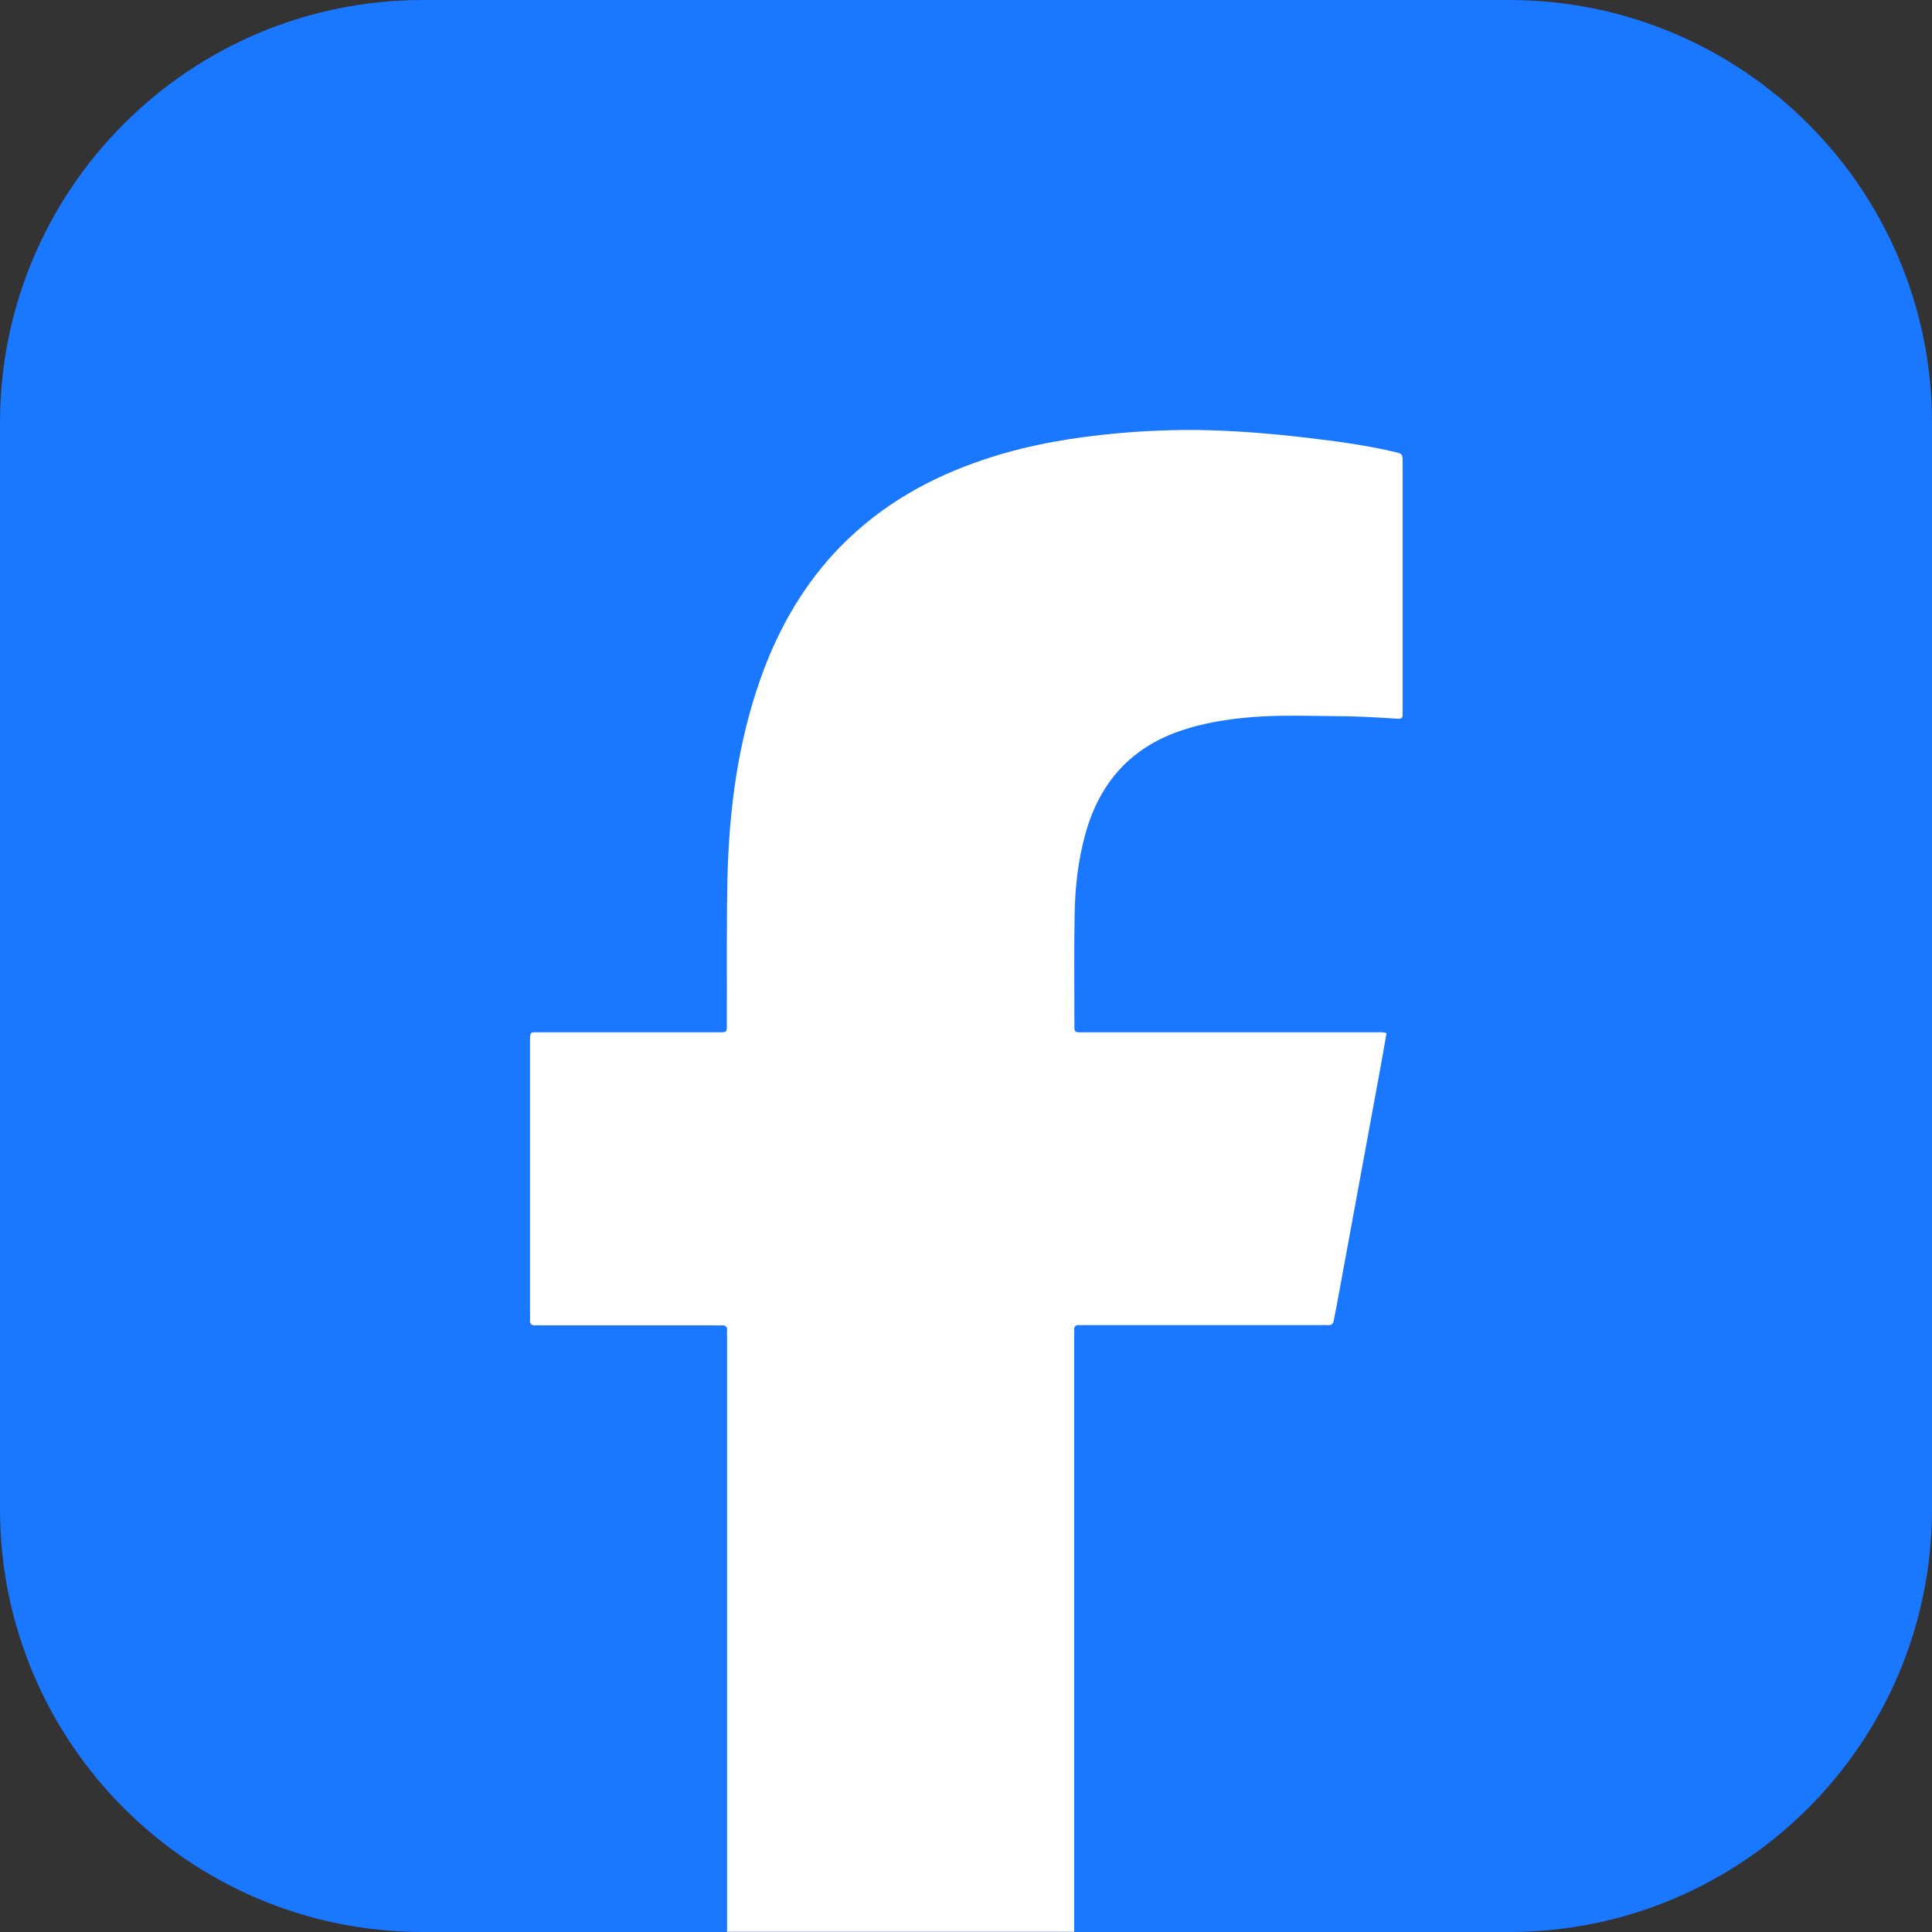 <svg width="900" height="900" viewBox="0 0 900 900" fill="none" xmlns="http://www.w3.org/2000/svg">
<rect x="0" y="0" width="900" height="900" fill="#333333" stroke="none"/>
<path d="M703 900H197C88.2 900 0 811.8 0 703V197C0 88.2 88.2 0 197 0H703C811.8 0 900 88.2 900 197V703C900 811.8 811.8 900 703 900Z" fill="#1A77FF"/>
<mask id="mask0_8_10" style="mask-type:luminance" maskUnits="userSpaceOnUse" x="0" y="0" width="900" height="900">
<path d="M891.4 900H8.6C3.8 900 0 896.1 0 891.4V8.6C0 3.9 3.9 0 8.6 0H891.3C896.1 0 899.9 3.9 899.9 8.6V891.3C900 896.1 896.1 900 891.4 900V900Z" fill="white"/>
</mask>
<g mask="url(#mask0_8_10)">
<path d="M500.4 918.1V622.6C500.4 621.6 500.5 620.6 500.4 619.6C500.3 618 501 617.2 502.7 617.3H615.2C616.3 617.3 617.5 617.2 618.6 617.3C620.4 617.5 621.1 616.5 621.4 614.9C621.7 612.8 622.2 610.7 622.6 608.6C629.4 571.6 636.2 534.7 643 497.7C644 492.3 644.9 486.8 645.9 481.3C644 480.6 642.2 480.9 640.6 480.9H504.6C500.3 480.9 500.5 481 500.5 477C500.5 460 500.3 443.1 500.6 426.1C500.8 413.4 502.2 400.8 505.6 388.5C512.3 364.3 527.1 347.8 551.2 340C560 337.1 569.1 335.5 578.4 334.5C592.9 332.9 607.4 333.5 622 333.6C631.7 333.6 641.4 334.2 651 334.8C652.6 334.9 653.5 334.6 653.4 332.8V330.7V215.6C653.4 211.3 653.4 211.4 649.1 210.4C635.8 207.3 622.2 205.5 608.6 203.9C591.5 201.9 574.3 200.5 557 200.3C542.3 200.2 527.7 201 513.1 202.6C492.9 204.8 473.1 208.7 454 215.6C428.8 224.6 406.5 238.2 388.2 258.1C372.7 275.1 361.8 294.8 354.2 316.4C343.7 346.1 339.7 377 338.9 408.3C338.4 431.2 338.7 454.2 338.6 477.2C338.6 480.9 338.6 480.9 334.9 480.9H251.5C246.9 480.9 246.9 480.3 246.9 485.5V611.7C246.9 612.7 247 613.7 246.9 614.7C246.7 616.8 247.7 617.6 249.7 617.4C250.7 617.3 251.7 617.4 252.7 617.4H332.7C333.8 617.4 335 617.5 336.1 617.4C338.2 617.2 338.9 618.3 338.7 620.2C338.6 620.9 338.7 621.6 338.7 622.3V908.9L500.4 918.1Z" fill="white"/>
</g>
</svg>
